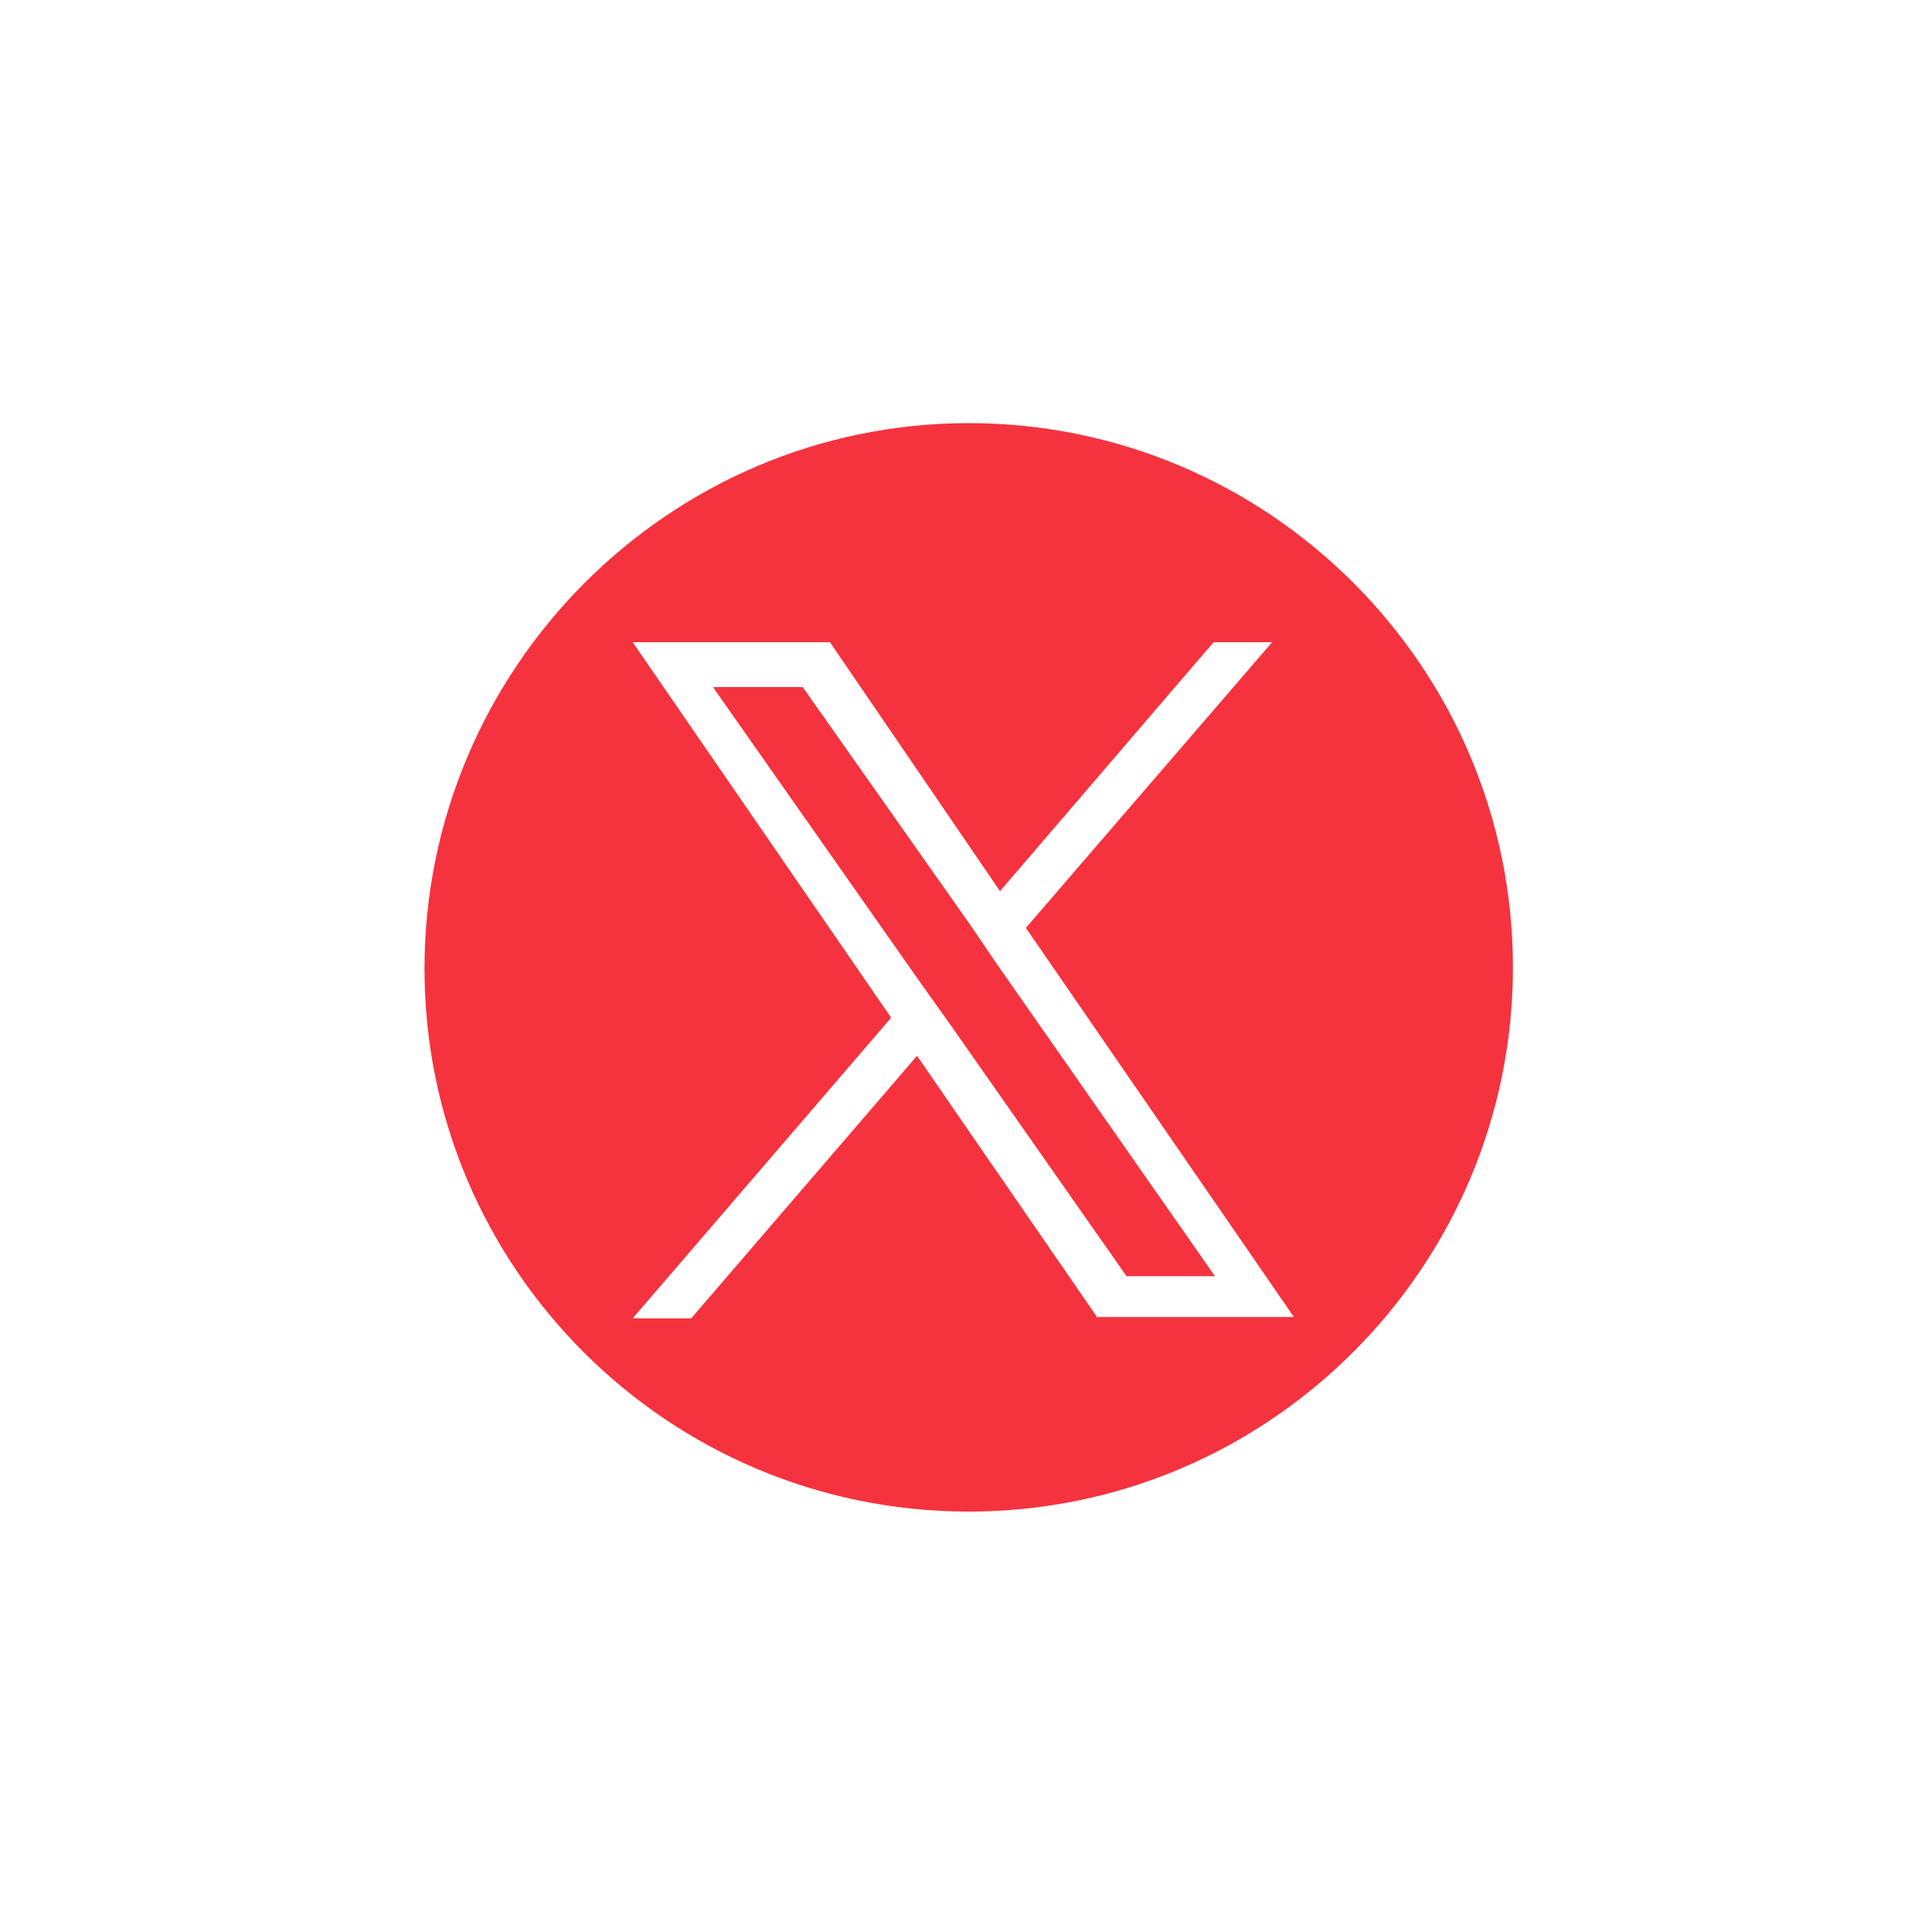 <?xml version="1.0" encoding="UTF-8"?>
<svg xmlns="http://www.w3.org/2000/svg" id="Layer_1" data-name="Layer 1" version="1.1" viewBox="0 0 142 142">
  <defs>
    <style>
      .cls-1 {
        fill: #f5333f;
        fill-rule: evenodd;
        stroke-width: 0px;
      }
    </style>
  </defs>
  <polygon class="cls-1" points="71.4 68.1 59 50.5 52.4 50.5 67.7 72.3 69.7 75.1 69.7 75.1 82.8 93.8 89.3 93.8 73.3 70.9 71.4 68.1"></polygon>
  <path class="cls-1" d="M71.2,31.1c-22.1,0-40,18.1-40,40.1s17.9,39.9,40,39.9,40-18,40-40-17.9-40-40-40ZM80.7,96.9l-13.3-19.3-16.6,19.3h-4.3l19-22.1-19-27.6h14.5l12.5,18.3,15.7-18.3h4.3l-18.1,21h0l19.7,28.6h-14.5Z"></path>
</svg>
